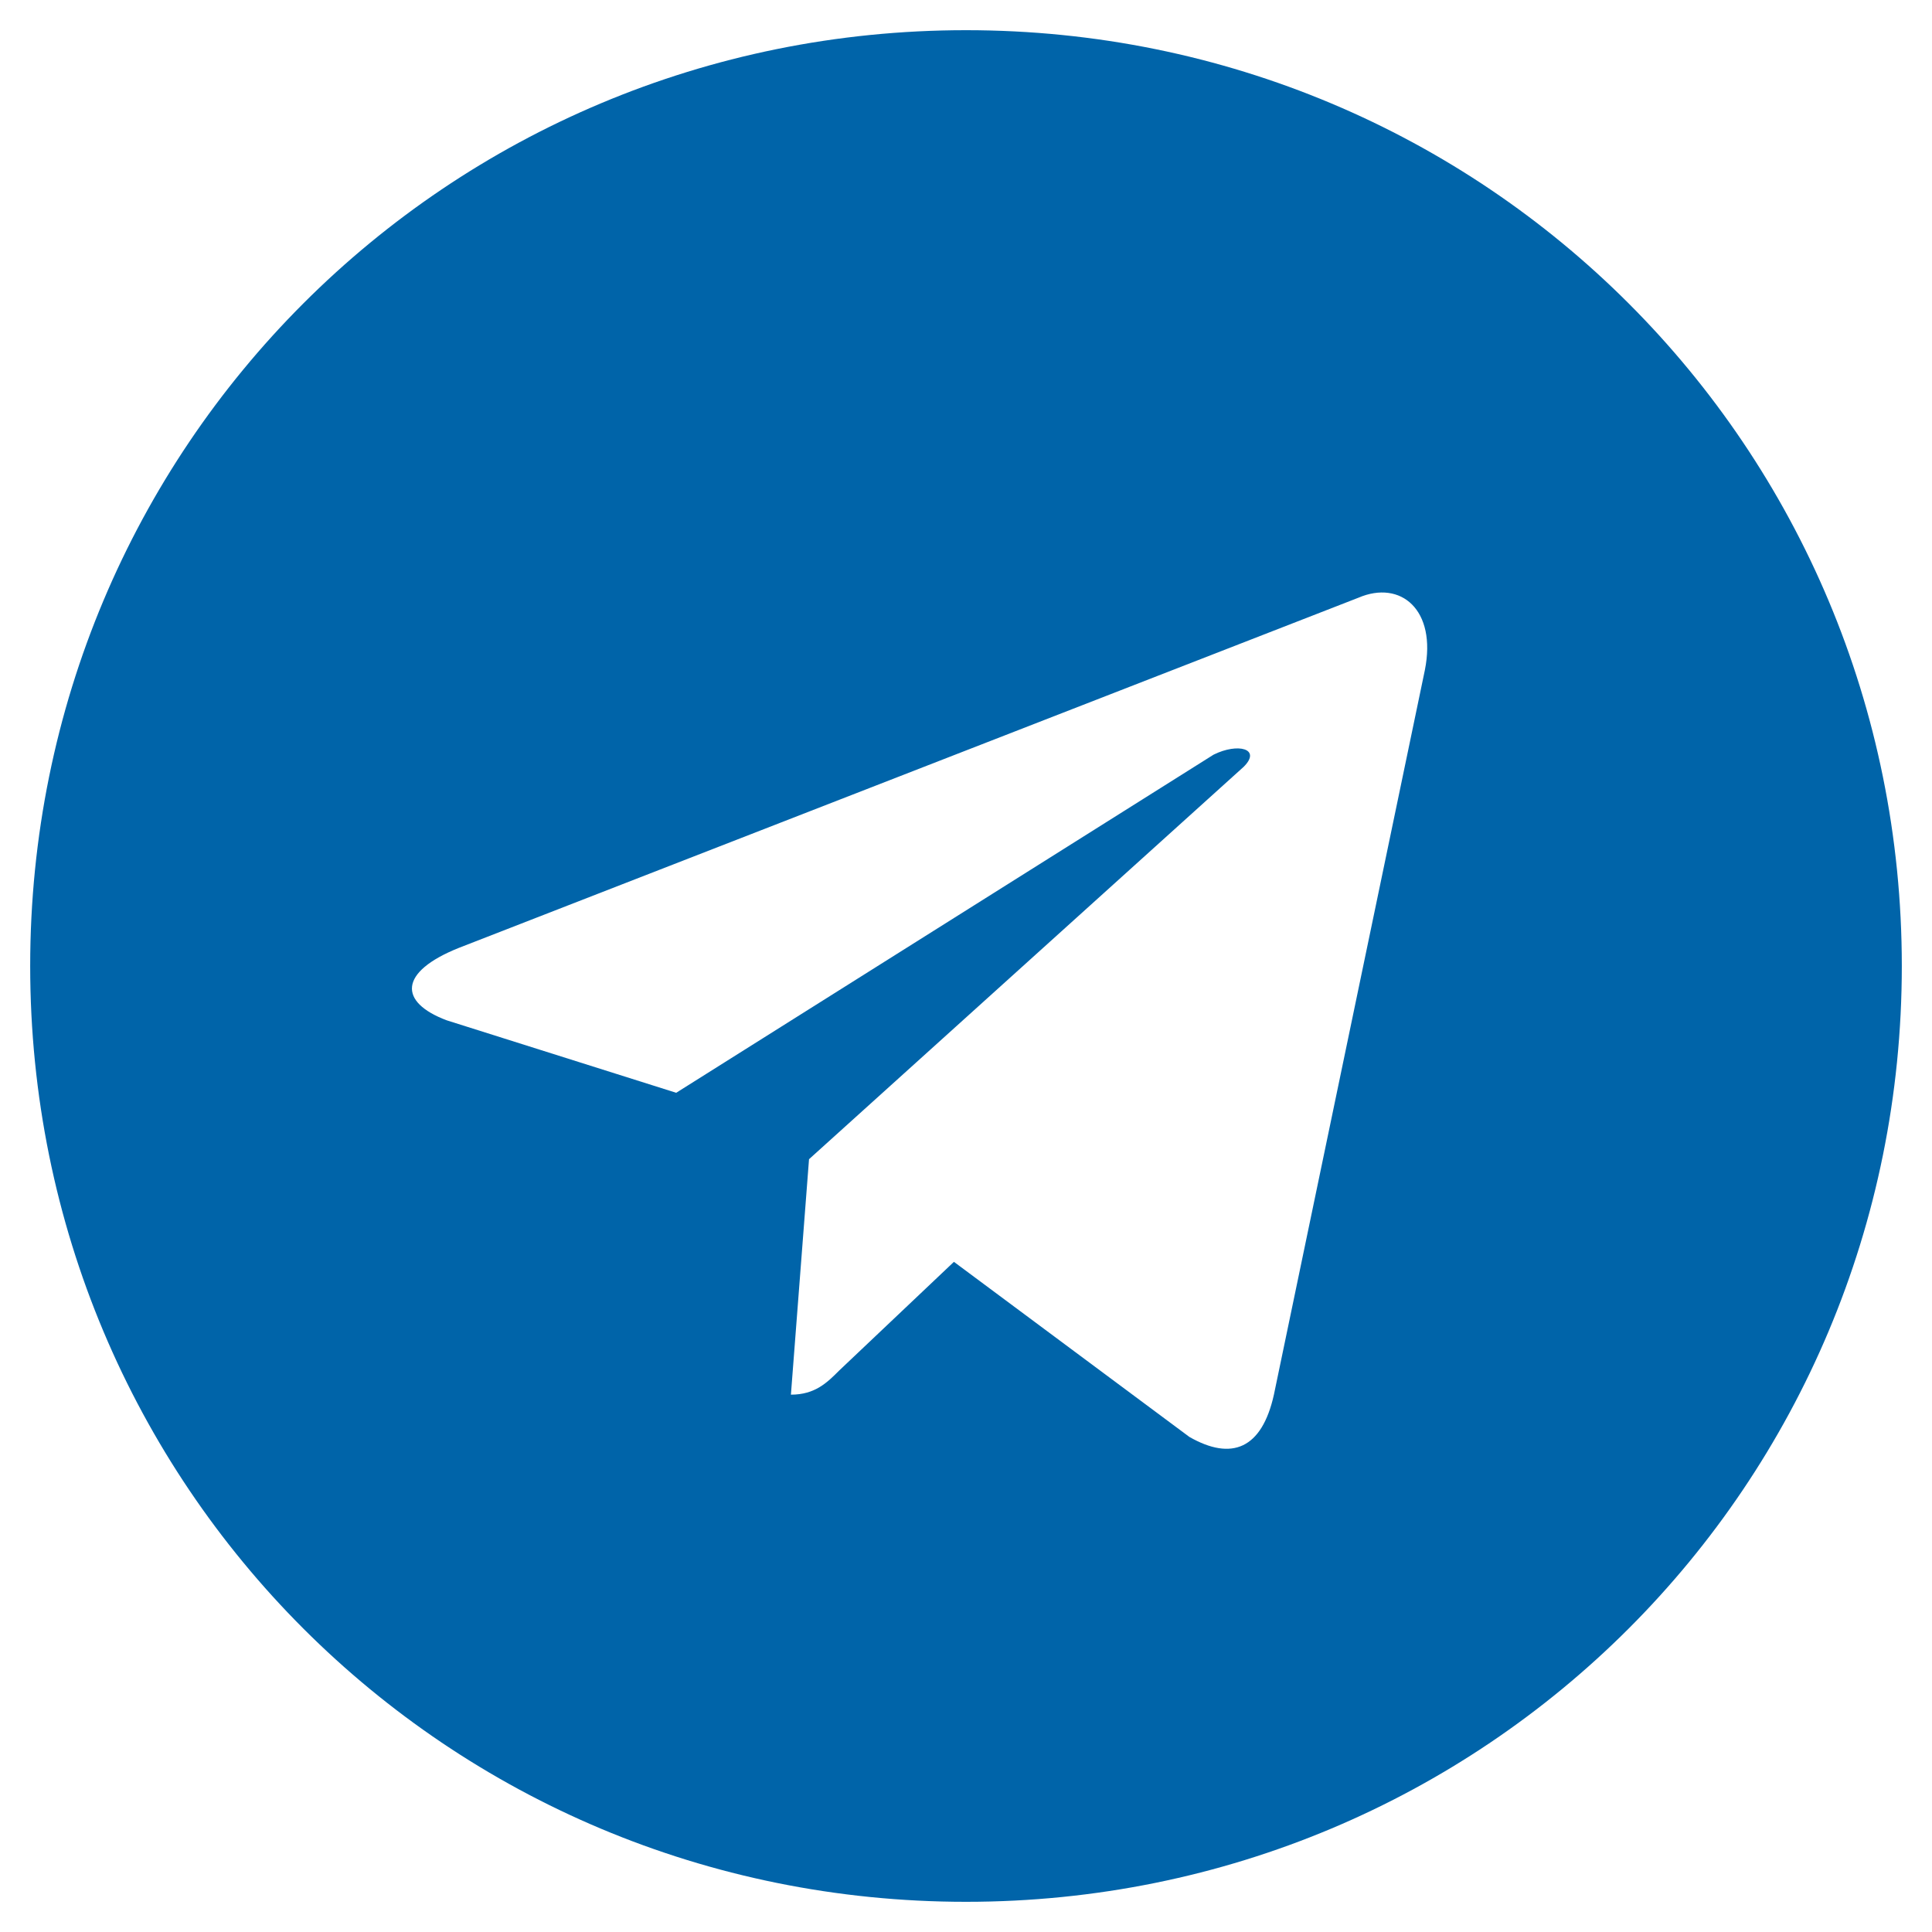 <?xml version="1.0" encoding="UTF-8"?> <svg xmlns="http://www.w3.org/2000/svg" xmlns:xlink="http://www.w3.org/1999/xlink" version="1.1" id="Layer_1" x="0px" y="0px" viewBox="0 0 32 32" style="enable-background:new 0 0 32 32;" xml:space="preserve"> <style type="text/css"> .st0{fill:#0064A9;} </style> <path class="st0" d="M16,0.5C7.4,0.5,0.5,7.4,0.5,16S7.4,31.5,16,31.5c8.6,0,15.5-6.9,15.5-15.5S24.6,0.5,16,0.5 M23.6,11.1l-2.5,12 c-0.2,0.9-0.7,1.1-1.4,0.7l-3.9-2.9l-1.9,1.8c-0.2,0.2-0.4,0.4-0.8,0.4l0.3-3.9l7.2-6.5c0.3-0.3-0.1-0.4-0.5-0.2l-8.9,5.6l-3.8-1.2 c-0.8-0.3-0.8-0.8,0.2-1.2l14.9-5.8C23.2,9.6,23.8,10.1,23.6,11.1L23.6,11.1z"></path> </svg> 